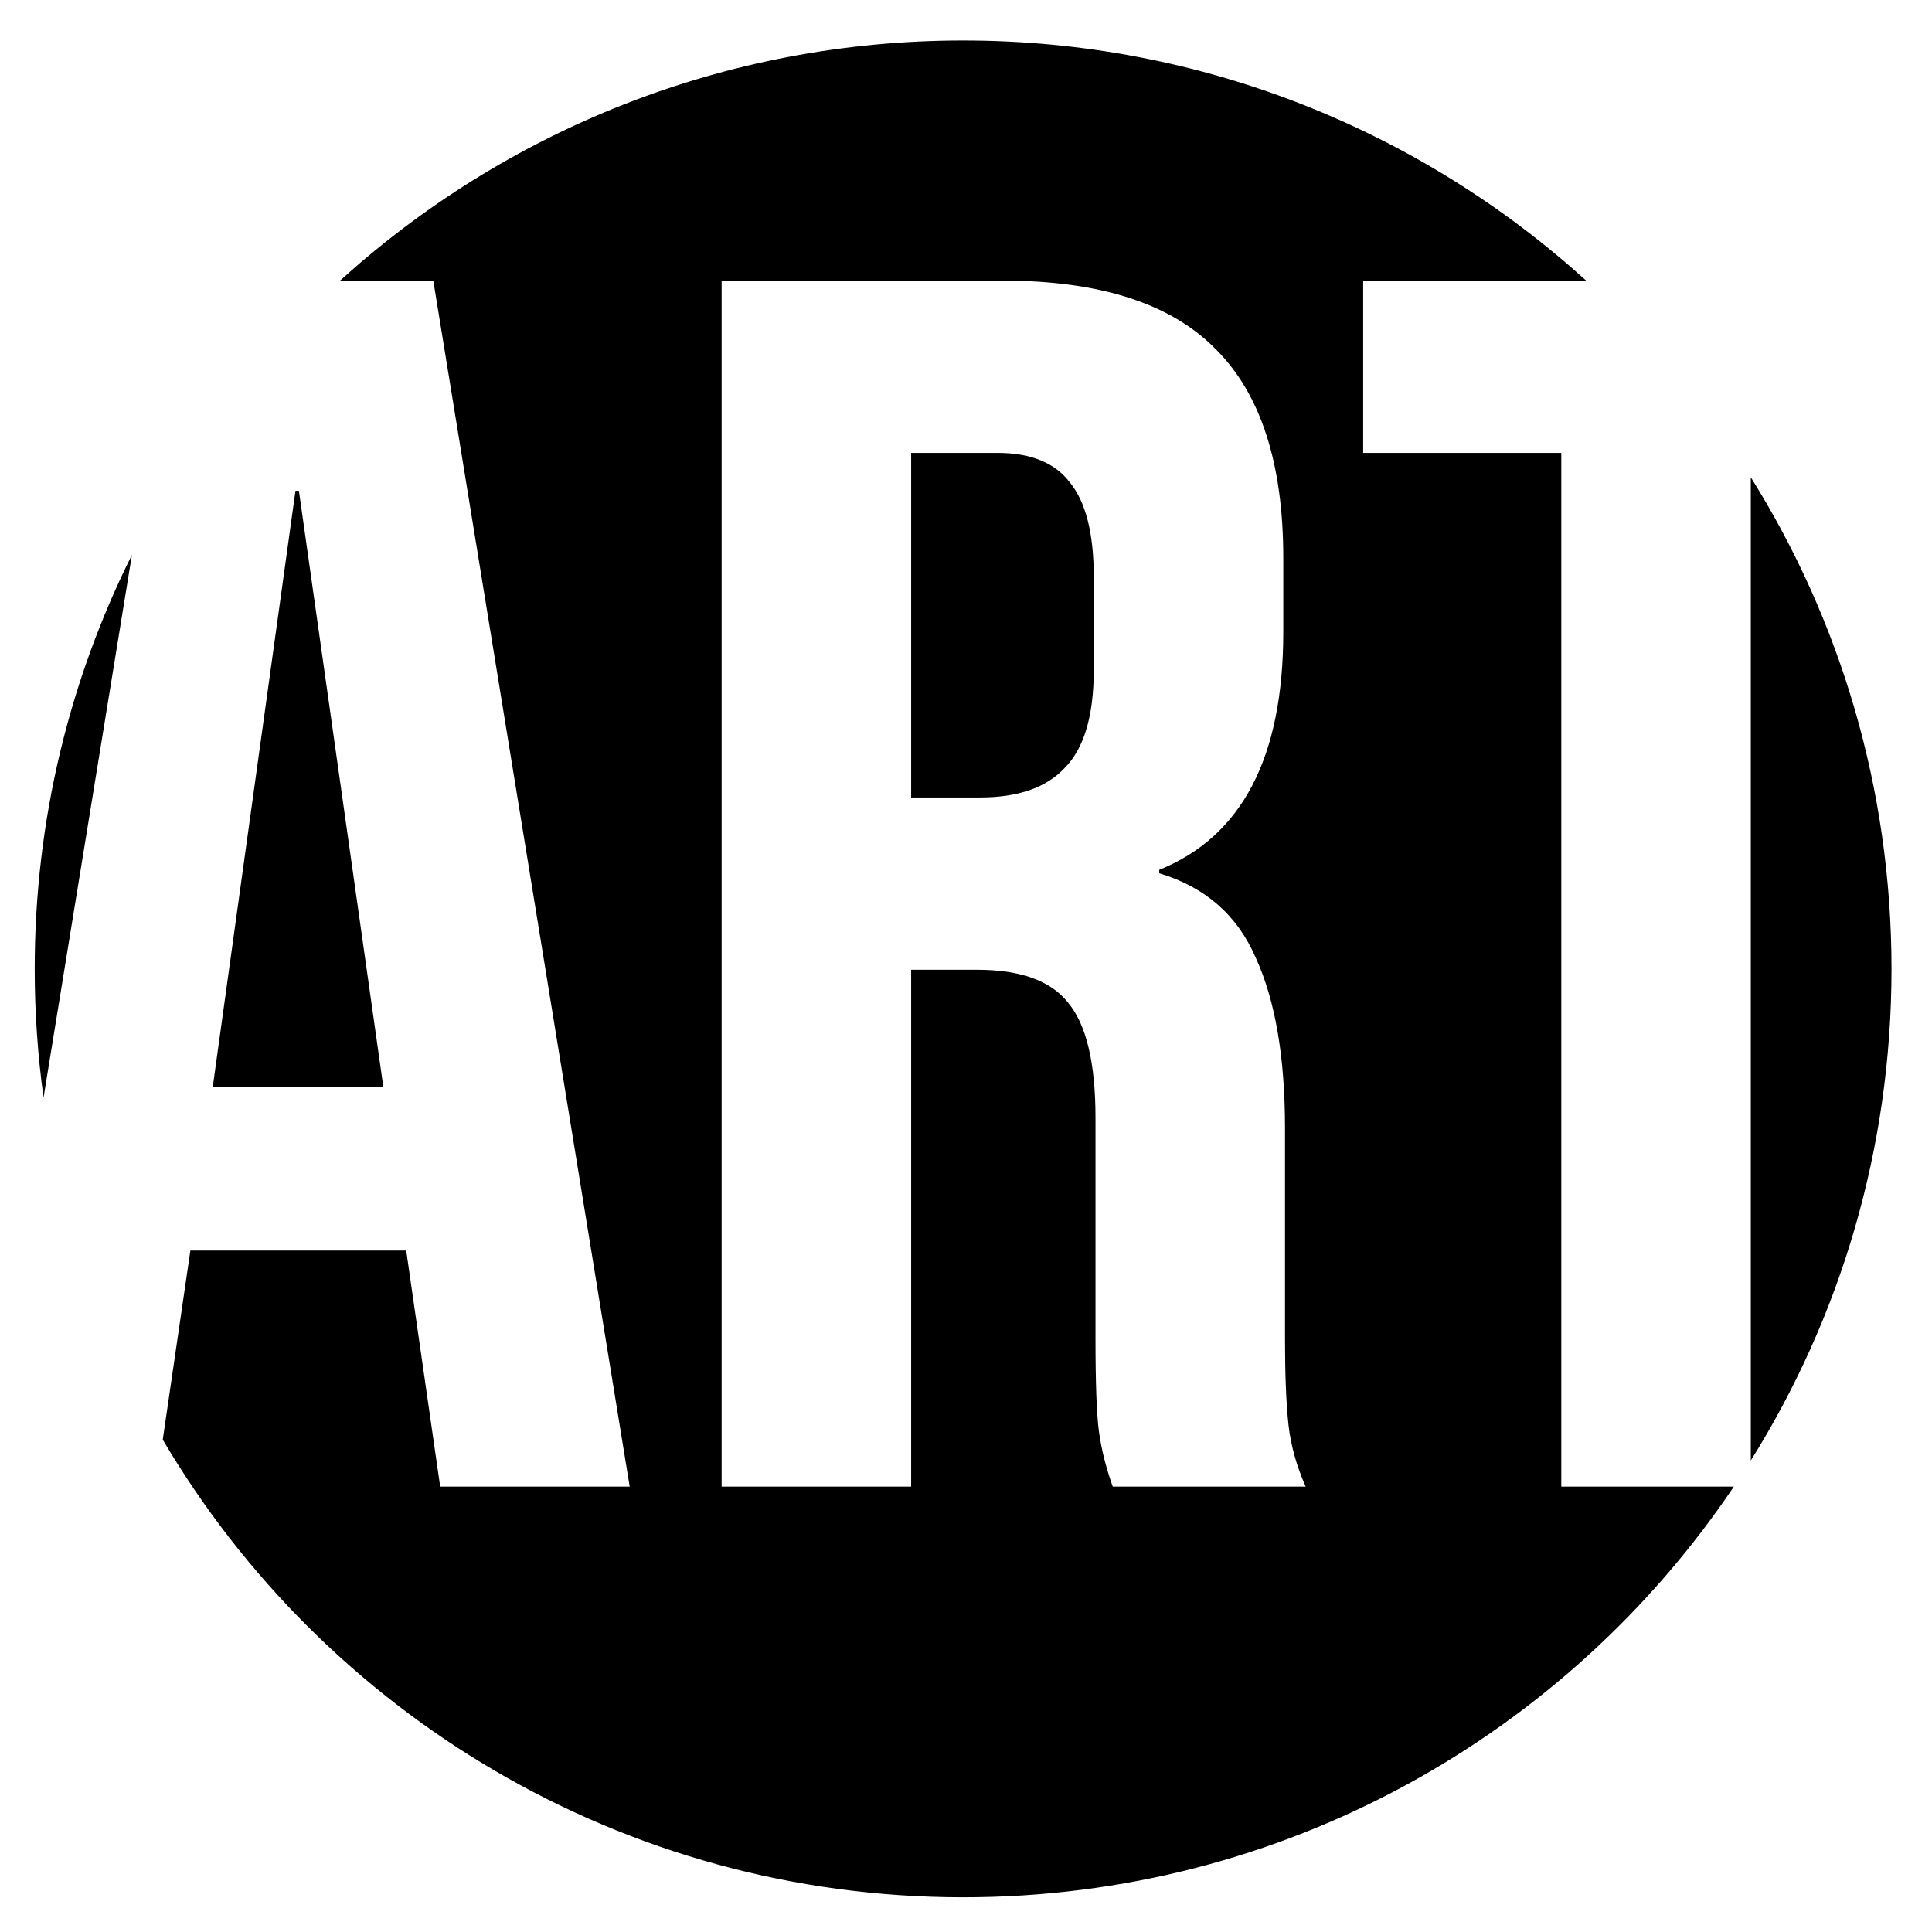 <svg width="334" height="334" viewBox="0 0 334 334" fill="none" xmlns="http://www.w3.org/2000/svg">
<path d="M172.41 78.295C178.168 78.295 182.338 79.983 184.919 83.358C187.699 86.734 189.089 92.194 189.089 99.739V115.823C189.089 123.766 187.401 129.424 184.025 132.8C180.848 136.175 175.984 137.863 169.432 137.863H157.518V78.295H172.41Z" fill="black"/>
<path fill-rule="evenodd" clip-rule="evenodd" d="M166.5 7C207.952 7 245.732 22.715 274.211 48.511H235.662V78.295H269.913V257H299.747C270.925 299.826 222.003 328 166.5 328C107.564 328 56.047 296.233 28.138 248.889L32.911 216.195H70.141V215.6L76.098 257H108.86L74.906 48.511H58.789C87.268 22.715 125.048 7 166.5 7ZM124.755 48.511V257H157.518V167.647H168.836C176.381 167.647 181.643 169.534 184.621 173.307C187.798 177.079 189.387 183.731 189.387 193.262V231.386C189.387 239.129 189.585 244.49 189.982 247.469C190.38 250.447 191.174 253.624 192.365 257H225.724C224.135 253.426 223.142 249.851 222.745 246.277C222.348 242.505 222.149 237.64 222.149 231.684V195.049C222.149 182.738 220.461 172.909 217.086 165.562C213.909 158.216 208.349 153.351 200.407 150.969V150.373C214.704 144.615 221.852 130.914 221.852 109.271V96.464C221.852 80.182 217.979 68.169 210.235 60.425C202.491 52.483 190.181 48.511 173.304 48.511H124.755Z" fill="black"/>
<path d="M302.676 82.511C318.09 107.157 327 136.288 327 167.5C327 198.712 318.09 227.842 302.676 252.488V82.511Z" fill="black"/>
<path d="M7.528 189.736C6.521 182.468 6 175.045 6 167.5C6 141.778 12.051 117.47 22.807 95.921L7.528 189.736Z" fill="black"/>
<path d="M51.675 84.848L66.269 187.9H36.782L51.079 84.848H51.675Z" fill="black"/>
</svg>
